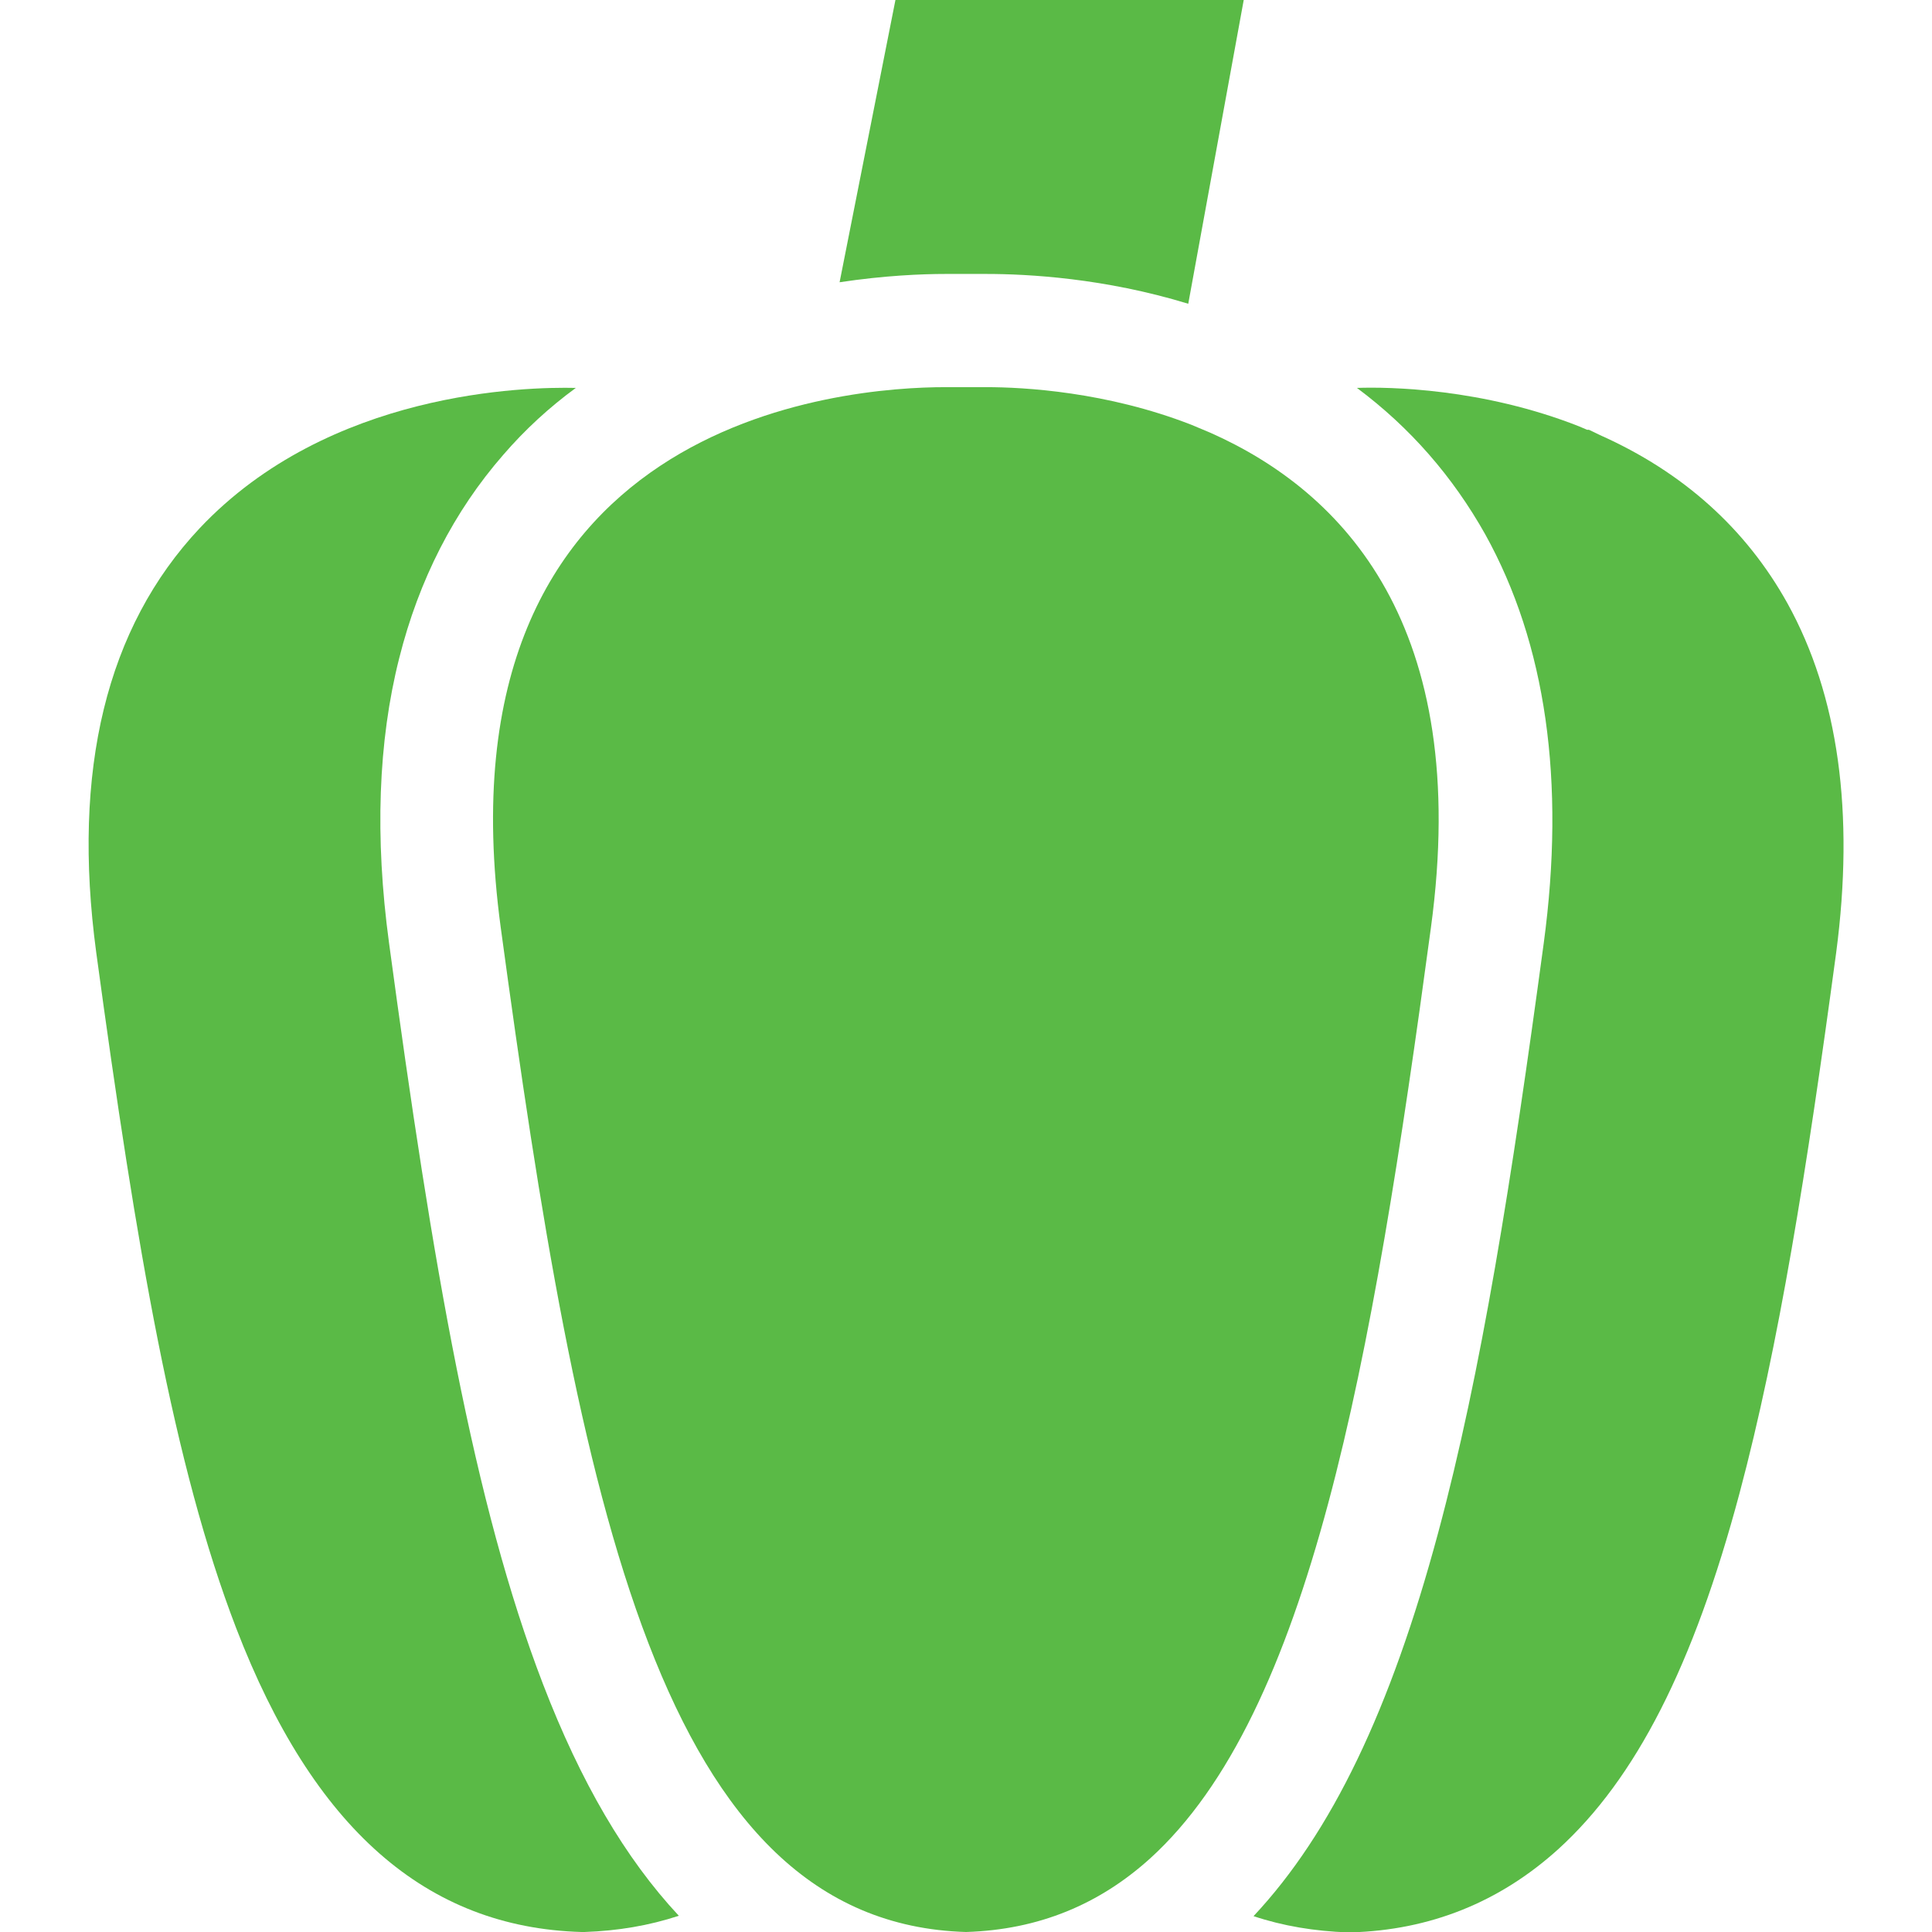 <?xml version="1.0" encoding="UTF-8"?> <svg xmlns="http://www.w3.org/2000/svg" xmlns:xlink="http://www.w3.org/1999/xlink" id="Capa_1" version="1.1" viewBox="0 0 512 512"><defs><style> .st0 { fill: #5aba46; } </style></defs><path class="st0" d="M237.3,0l-14.8,74.8c11.9-1.8,21.9-2.2,28-2.2s4.1,0,5.5,0c1.3,0,3.1,0,5.4,0,11,0,31.3,1.1,53.5,7.9L329.6,0h-92.3Z"></path><path class="st0" d="M320.8,114.7h0l-5-2.1c-22.5-8.8-44.5-10-54.4-10s-5.4,0-5.4,0c0,0-2,0-5.5,0-26.1,0-136.1,7.9-117.8,143.2,20.8,153.3,42.5,263.8,123.3,266.2,19.4-.6,35.4-7.4,48.8-19.5,42.3-38.4,58.7-130.2,74.4-246.6,10.9-80.1-23.3-115.6-58.4-131.2Z"></path><path class="st0" d="M143.9,446.3c-18.3-47.6-29.2-110.4-40.8-196.4-3.8-28-2.9-53.4,2.7-75.5,5.2-20.7,14.5-38.9,27.6-53.9,5.7-6.6,12.1-12.5,19.2-17.7-13.2-.3-65.4.8-99.7,37.2-24.7,26.3-33.9,64.1-27.4,112.4,10.7,78.8,20.6,136.2,37.1,179.1,20.4,53,50.3,79.3,91.5,80.5h.8c8.8-.3,17.1-1.7,25-4.3-14.2-15.2-26-35.4-36-61.4Z"></path><path class="st0" d="M473.7,159.9c-11-19.8-27.7-34.8-49.7-44.6l-2.9-1.4h-.5l-2.1-.9c-25.6-10.1-50.4-10.5-58.9-10.2,14.1,10.5,25.4,23.5,34,38.8,16.1,29,21.3,65.4,15.5,108.4-8.5,62.9-16.5,113.6-28,156.3-12.6,46.8-28.2,79.4-48.9,101.5,7.8,2.6,16.2,4,25,4.3h.8c21-.6,39.4-8,54.9-22,20.6-18.7,35.9-48.7,48.1-94.4,10.4-39,17.8-85.4,25.6-143.2,4.9-37.1.6-68.2-12.9-92.6Z"></path></svg> 